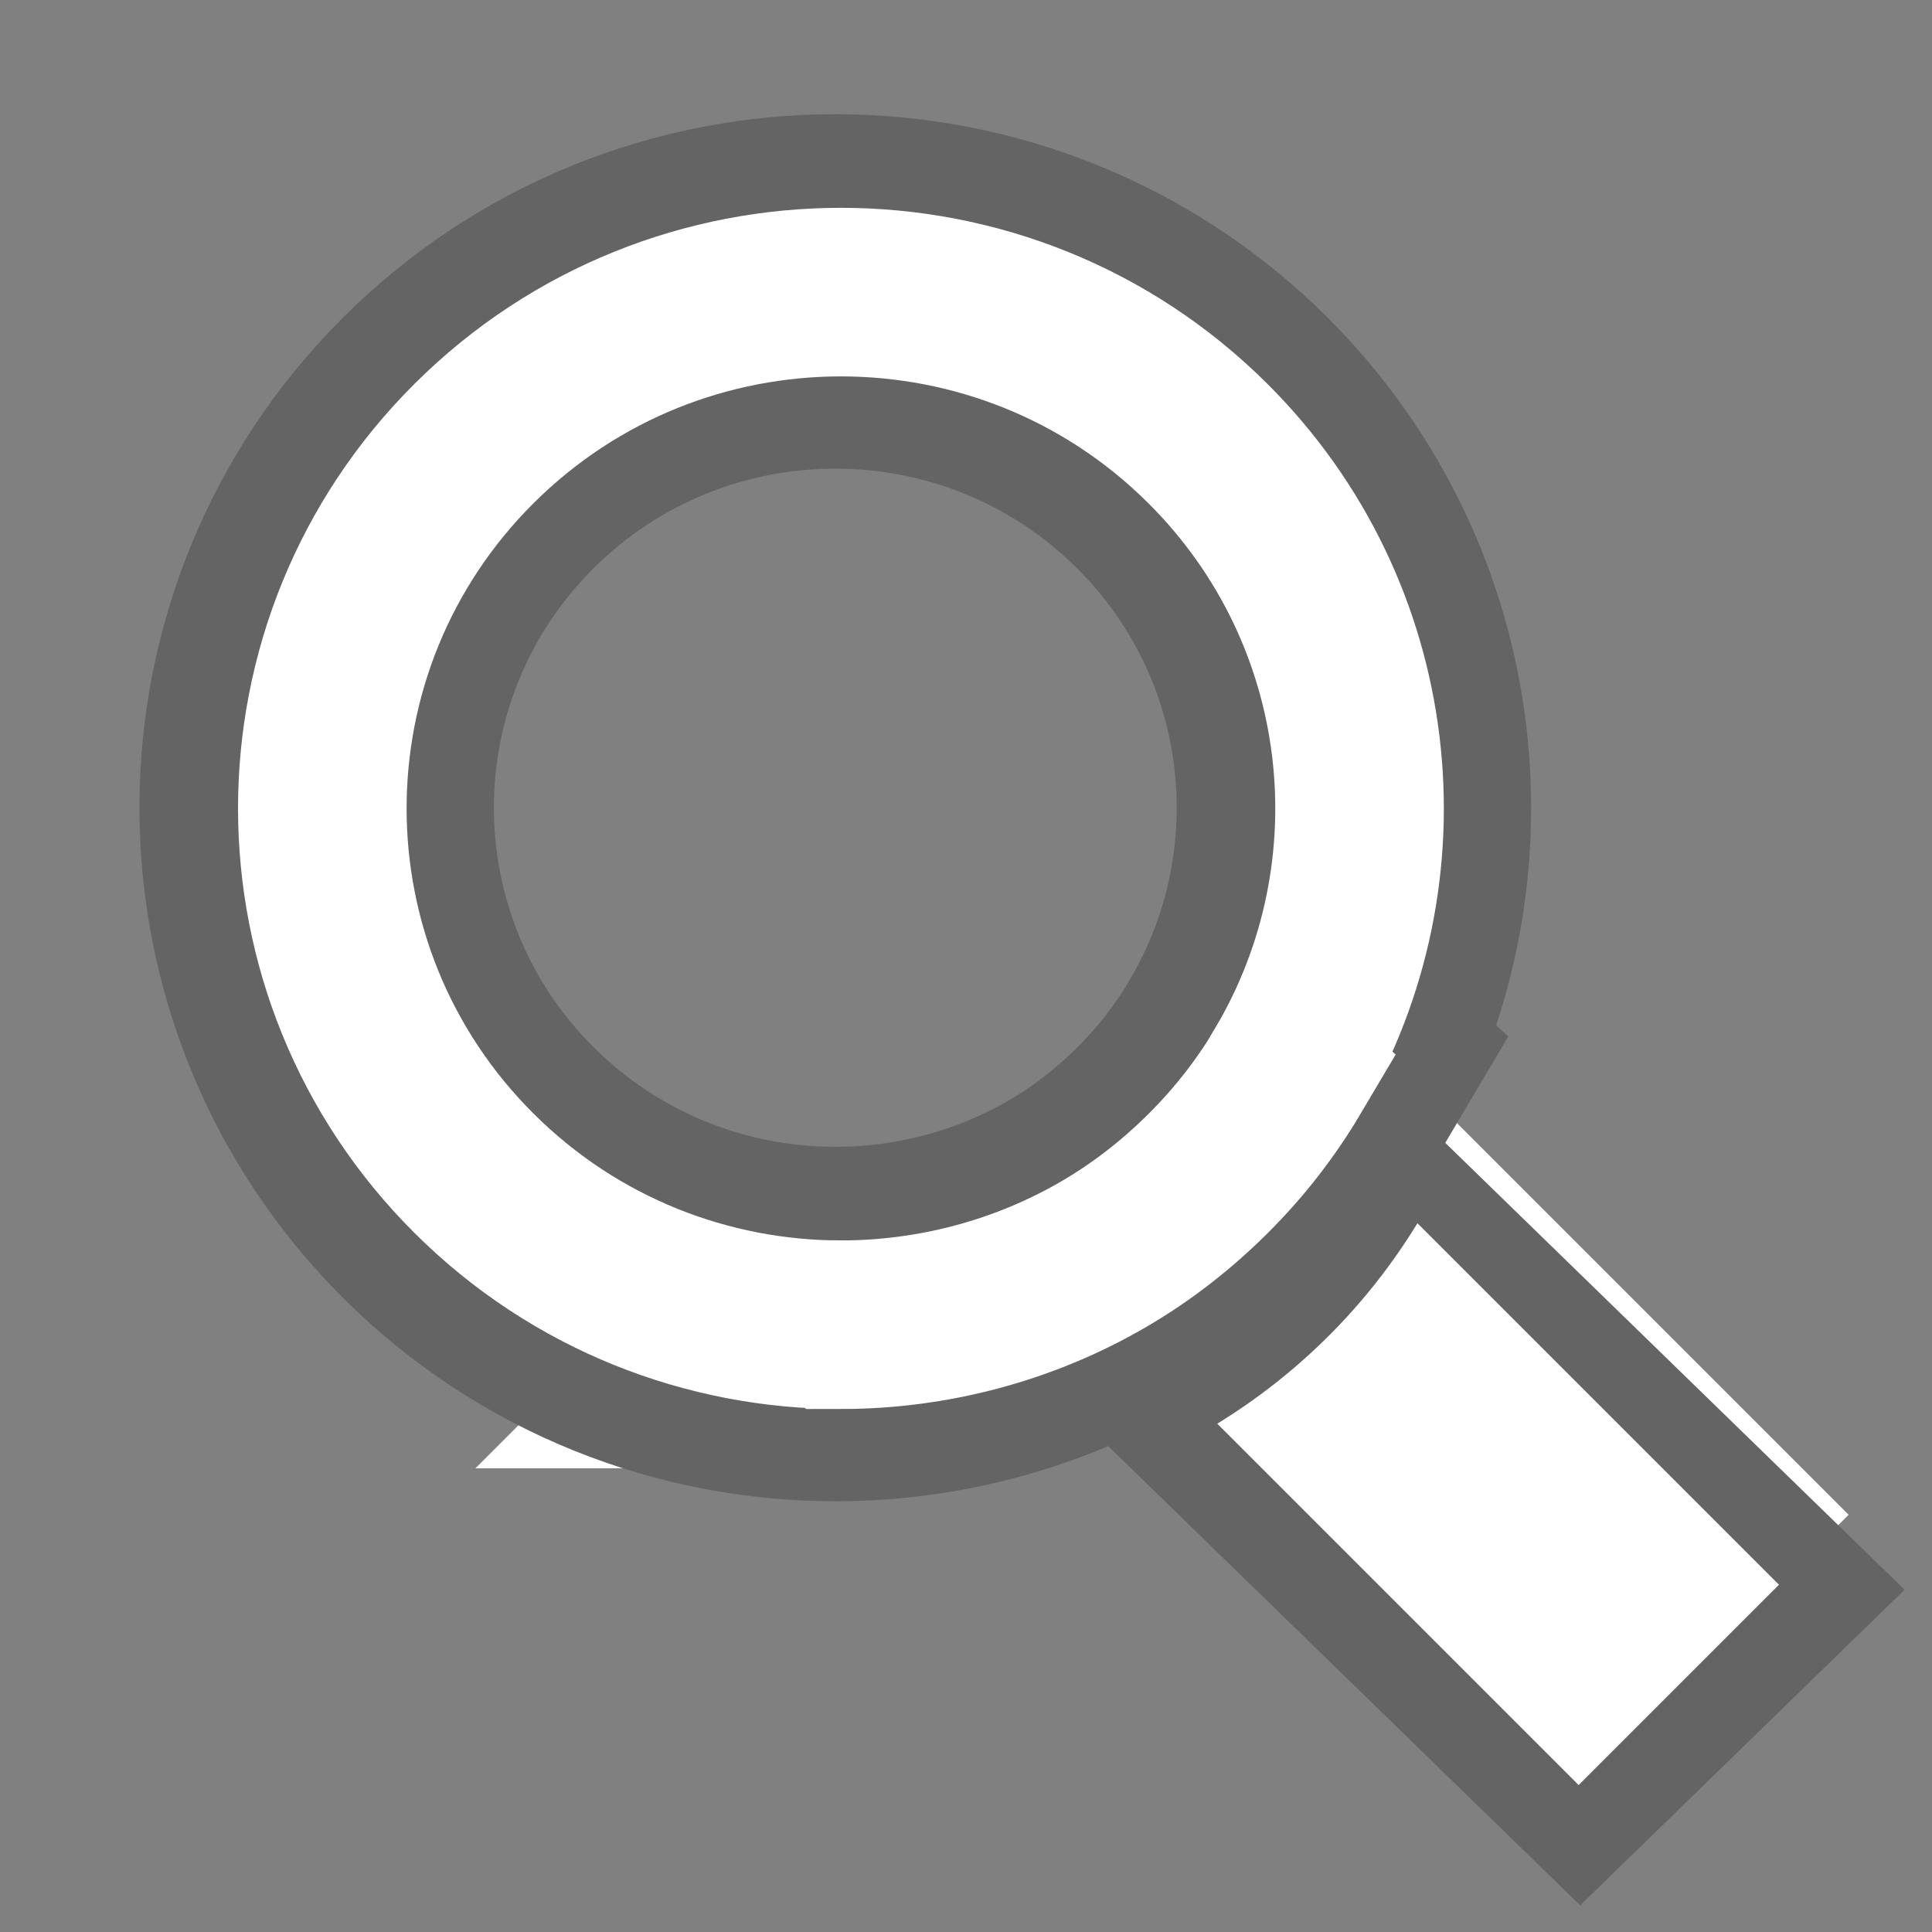 <?xml version="1.0" encoding="UTF-8" standalone="no"?>
<!-- Generator: Adobe Illustrator 16.0.0, SVG Export Plug-In . SVG Version: 6.00 Build 0)  -->

<svg
   xmlns:dc="http://purl.org/dc/elements/1.1/"
   xmlns:cc="http://creativecommons.org/ns#"
   xmlns:rdf="http://www.w3.org/1999/02/22-rdf-syntax-ns#"
   xmlns:svg="http://www.w3.org/2000/svg"
   xmlns="http://www.w3.org/2000/svg"
   xmlns:sodipodi="http://sodipodi.sourceforge.net/DTD/sodipodi-0.dtd"
   xmlns:inkscape="http://www.inkscape.org/namespaces/inkscape"
   version="1.1"
   id="Capa_1"
   x="0px"
   y="0px"
   width="490.566px"
   height="490.566px"
   viewBox="0 0 490.566 490.566"
   style="enable-background:new 0 0 490.566 490.566;"
   xml:space="preserve"
   inkscape:version="0.91 r13725"
   sodipodi:docname="btnZoom.svg"><rect x="0" y="0" width="490.566" height="490.566" fill="#808080" stroke="none"/><defs
   id="defs43" /><sodipodi:namedview
   pagecolor="#ffffff"
   bordercolor="#666666"
   borderopacity="1"
   objecttolerance="10"
   gridtolerance="10"
   guidetolerance="10"
   inkscape:pageopacity="0"
   inkscape:pageshadow="2"
   inkscape:window-width="1920"
   inkscape:window-height="987"
   id="namedview41"
   showgrid="false"
   inkscape:zoom="0.9621539"
   inkscape:cx="38.582894"
   inkscape:cy="335.37431"
   inkscape:window-x="-8"
   inkscape:window-y="-8"
   inkscape:window-maximized="1"
   inkscape:current-layer="g5" />
<g
   id="g3"
   transform="matrix(0.8,0,0,0.8,49.057,49.057)"
   style="fill:#7e7e7e;fill-opacity:1">
	<g
   id="g5"
   style="fill:#7e7e7e;fill-opacity:1">
		<path
   d="m 351.754,340.303 c -10.848,10.847 -22.785,20.206 -35.535,28.041 L 430.911,483.039 494.489,419.459 379.751,304.719 c -7.751,12.66 -17.049,24.635 -27.997,35.585 z"
   id="path7-9"
   inkscape:connector-curvature="0"
   style="fill:#7e007e;fill-opacity:1;stroke:#ffffff;stroke-width:43.75;stroke-miterlimit:4;stroke-dasharray:none;stroke-opacity:1" /><path
   d="m 202.733,357.846 c 28.891,0 58.057,-7.529 83.727,-22.579 11.762,-6.895 22.709,-15.365 32.81,-25.422 10.1,-10.054 18.537,-21.013 25.466,-32.725 l -0.048,-0.044 c 37.127,-62.813 28.611,-145.052 -25.559,-198.98 -32.143,-31.997 -74.268,-47.995 -116.397,-47.995 -42.127,0 -84.255,15.998 -116.397,47.996 -64.283,63.998 -64.283,167.754 0,231.747 32.145,32.002 74.27,48.001 116.4,48.001 z"
   id="path9-0"
   inkscape:connector-curvature="0"
   style="fill:none;fill-opacity:1;stroke:#ffffff;stroke-width:93.75;stroke-miterlimit:4;stroke-dasharray:none;stroke-opacity:1"
   sodipodi:nodetypes="scccccsscs" /><path
   d="m 312.036,318.535 c -17.568,17.09 -36.899,31.835 -57.548,44.18 L 440.227,543.424 543.188,443.25 357.376,262.47 c -12.552,19.946 -27.61,38.814 -45.34,56.066 z"
   id="path7"
   inkscape:connector-curvature="0"
   style="fill:#646464;fill-opacity:1;stroke-width:0;stroke-miterlimit:4;stroke-dasharray:none" />
		<path
   d="m 203.803,358.921 c 28.891,0 58.057,-7.529 83.727,-22.579 11.762,-6.895 22.709,-15.365 32.81,-25.422 10.1,-10.054 18.537,-21.013 25.466,-32.725 l -0.048,-0.044 C 382.884,215.338 374.368,133.099 320.197,79.171 288.054,47.174 245.929,31.177 203.8,31.177 c -42.127,0 -84.255,15.998 -116.397,47.996 -64.283,63.998 -64.283,167.754 0,231.747 32.145,32.002 74.27,48.001 116.4,48.001 z"
   id="path9"
   inkscape:connector-curvature="0"
   style="fill:none;fill-opacity:1;stroke:#646464;stroke-width:112.5;stroke-miterlimit:4;stroke-dasharray:none;stroke-opacity:1"
   sodipodi:nodetypes="scccccsscs" />
	<path
   d="m 205.593,359.137 c 28.891,0 58.057,-7.529 83.727,-22.579 11.762,-6.895 22.709,-15.365 32.81,-25.422 10.1,-10.054 18.537,-21.013 25.466,-32.725 l -0.048,-0.044 C 384.674,215.554 376.158,133.315 321.988,79.388 289.845,47.39 247.72,31.393 205.59,31.393 c -42.127,0 -84.255,15.998 -116.397,47.996 -64.283,63.998 -64.283,167.754 0,231.747 32.145,32.002 74.27,48.001 116.4,48.001 z"
   id="path9-9"
   inkscape:connector-curvature="0"
   style="fill:none;fill-opacity:1;stroke:#ffffff;stroke-width:53.505;stroke-miterlimit:4;stroke-dasharray:none;stroke-opacity:1"
   sodipodi:nodetypes="scccccsscs" /><path
   d="m 360.575,362.509 c -10.848,10.847 -22.785,20.206 -35.535,28.041 L 439.732,505.245 503.31,441.665 388.572,326.925 c -7.751,12.66 -17.049,24.635 -27.997,35.585 z"
   id="path7-8"
   inkscape:connector-curvature="0"
   style="fill:#ffffff;fill-opacity:1" /></g>
</g>
<g
   id="g11">
</g>
<g
   id="g13">
</g>
<g
   id="g15">
</g>
<g
   id="g17">
</g>
<g
   id="g19">
</g>
<g
   id="g21">
</g>
<g
   id="g23">
</g>
<g
   id="g25">
</g>
<g
   id="g27">
</g>
<g
   id="g29">
</g>
<g
   id="g31">
</g>
<g
   id="g33">
</g>
<g
   id="g35">
</g>
<g
   id="g37">
</g>
<g
   id="g39">
</g>
</svg>